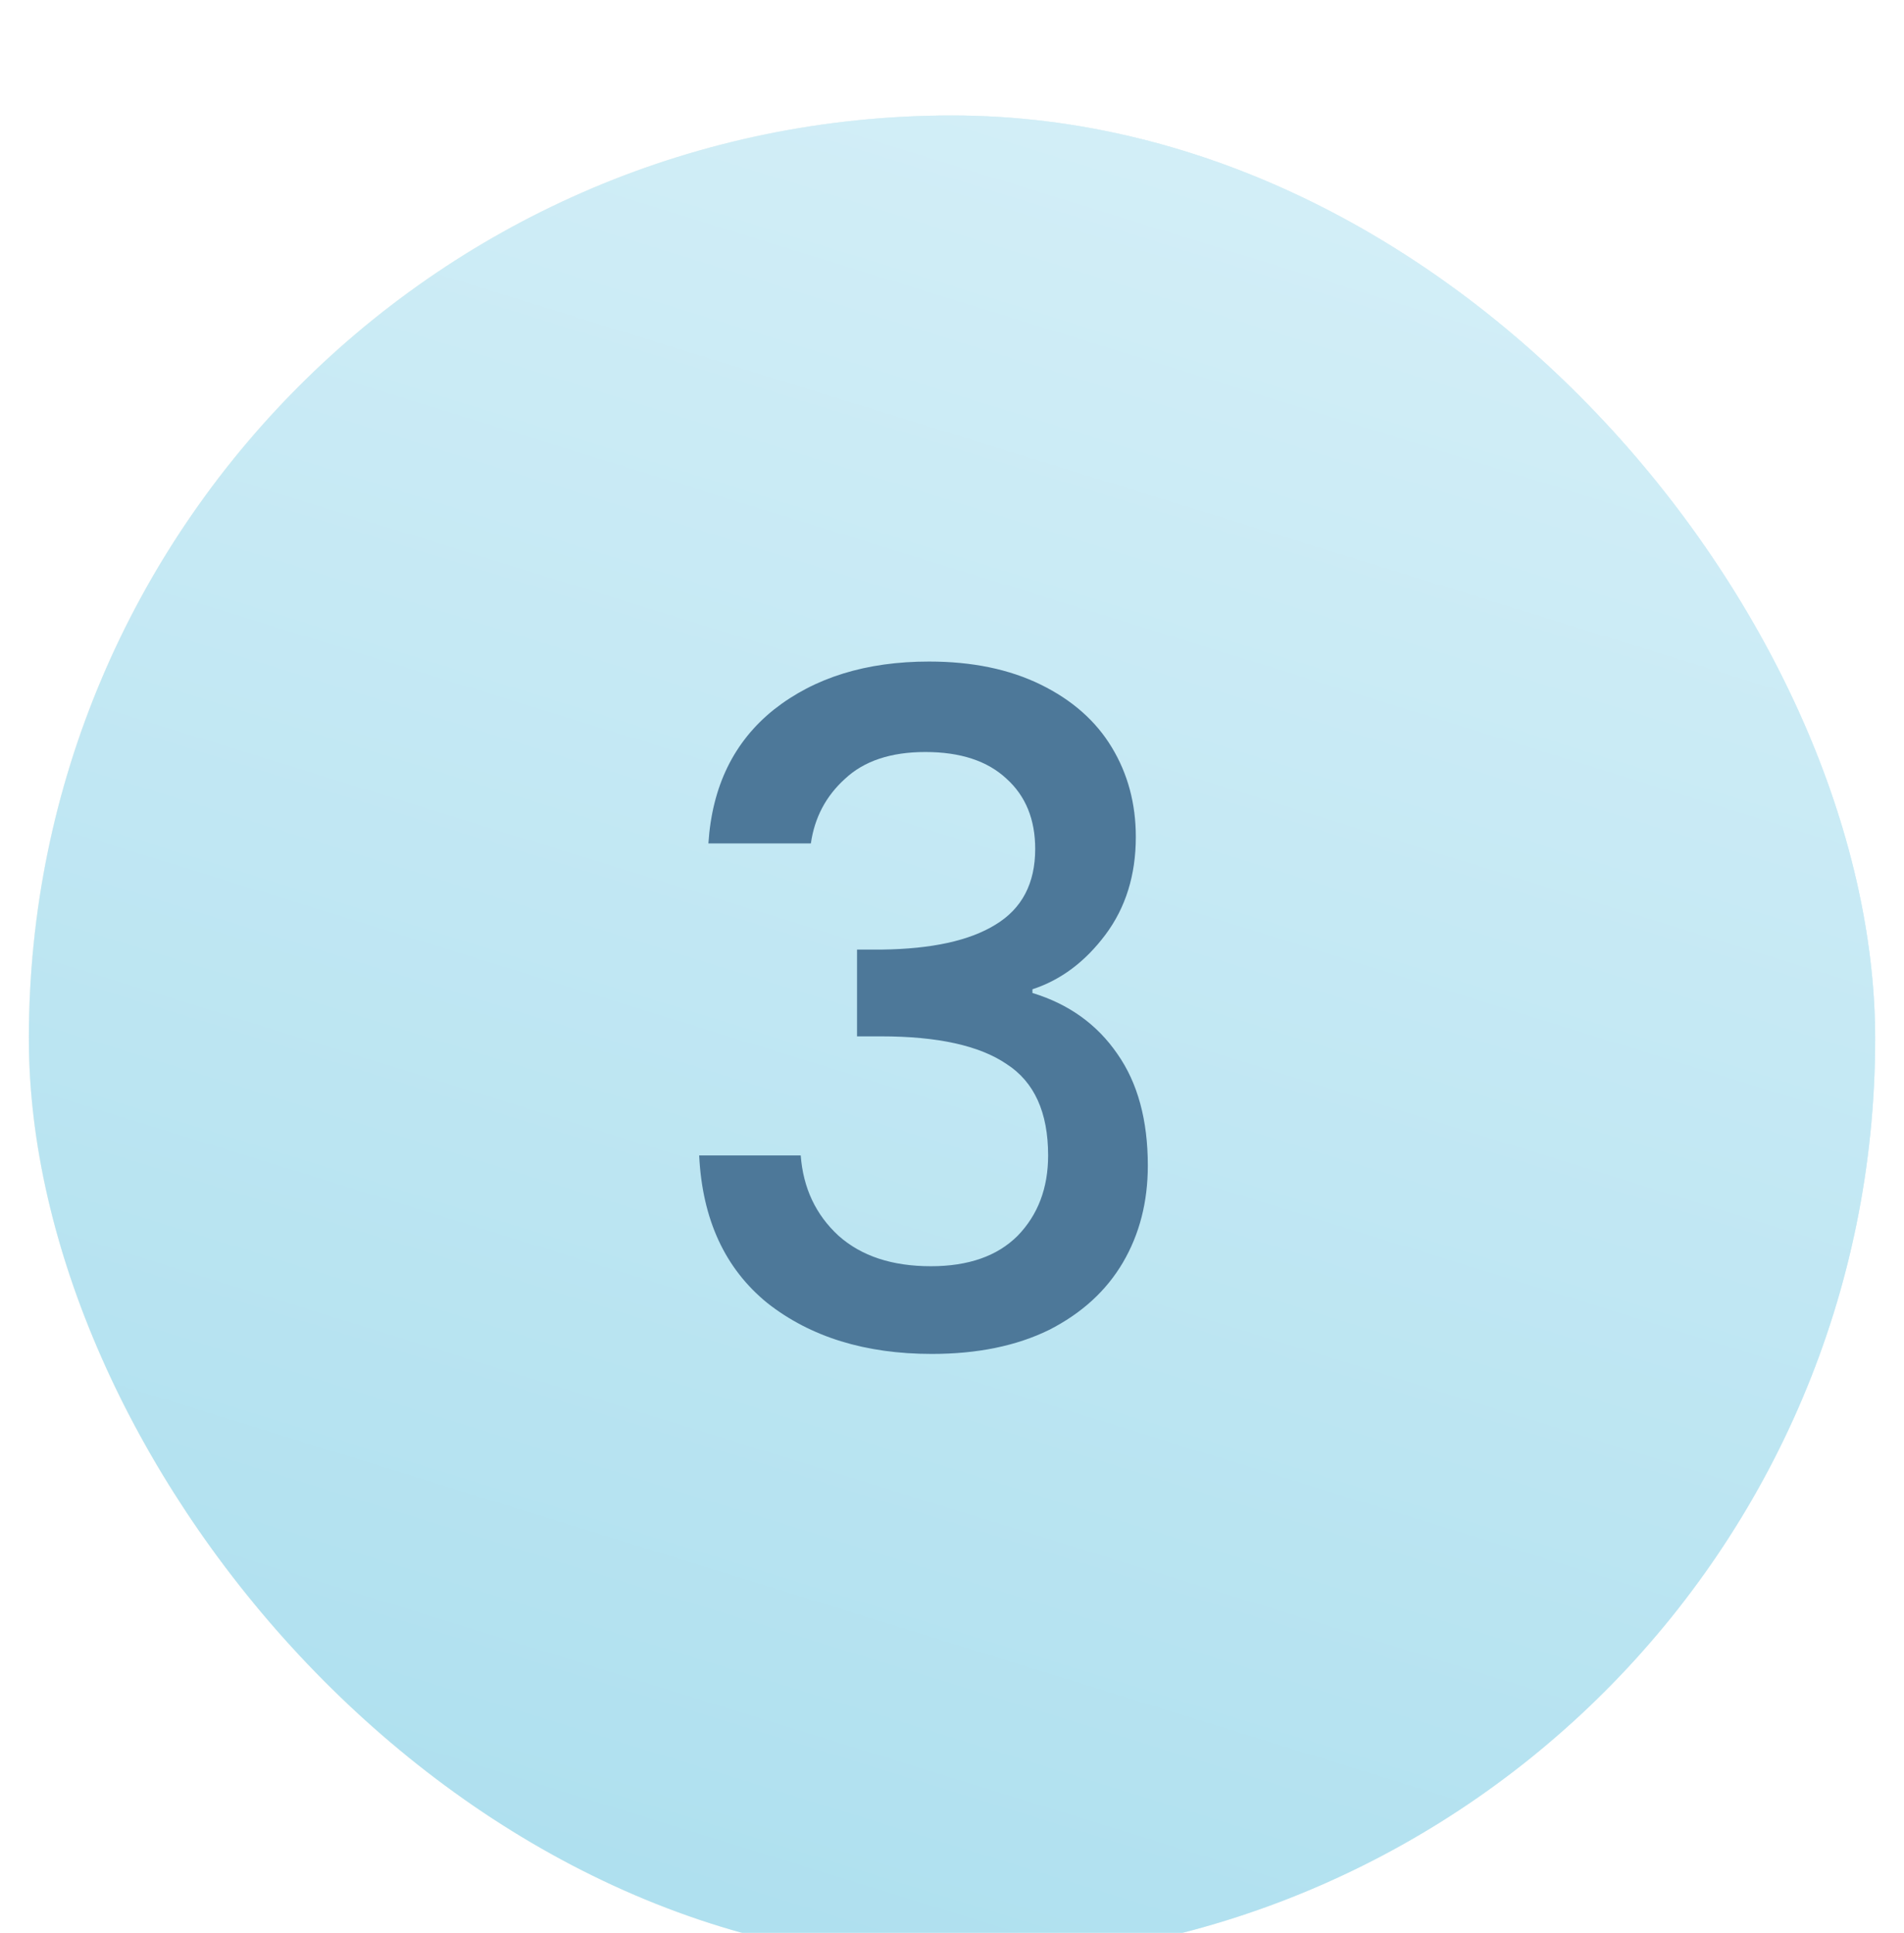 <svg width="66" height="67" viewBox="0 0 66 67" fill="none" xmlns="http://www.w3.org/2000/svg">
<g filter="url(#filter0_ddd_13443_99929)">
<rect x="1" y="0.003" width="64" height="64" rx="32" fill="#EDF8FC"/>
<rect x="1" y="0.003" width="64" height="64" rx="32" fill="url(#paint0_linear_13443_99929)"/>
<rect x="1" y="0.003" width="64" height="64" rx="32" fill="url(#paint1_linear_13443_99929)"/>
<path d="M24.556 25.235C24.684 23.251 25.442 21.704 26.828 20.595C28.236 19.485 30.028 18.931 32.204 18.931C33.697 18.931 34.988 19.197 36.076 19.731C37.164 20.264 37.986 20.989 38.54 21.907C39.095 22.824 39.372 23.859 39.372 25.011C39.372 26.333 39.02 27.464 38.316 28.403C37.612 29.341 36.77 29.971 35.788 30.291V30.419C37.047 30.803 38.028 31.507 38.732 32.531C39.436 33.533 39.788 34.824 39.788 36.403C39.788 37.661 39.5 38.781 38.924 39.763C38.348 40.744 37.495 41.523 36.364 42.099C35.233 42.653 33.879 42.931 32.3 42.931C29.996 42.931 28.098 42.344 26.604 41.171C25.132 39.976 24.343 38.269 24.236 36.051H27.756C27.841 37.181 28.279 38.109 29.068 38.835C29.858 39.539 30.924 39.891 32.268 39.891C33.569 39.891 34.572 39.539 35.276 38.835C35.98 38.109 36.332 37.181 36.332 36.051C36.332 34.557 35.852 33.501 34.892 32.883C33.953 32.243 32.503 31.923 30.54 31.923H29.708V28.915H30.572C32.3 28.893 33.612 28.605 34.508 28.051C35.425 27.496 35.884 26.621 35.884 25.427C35.884 24.403 35.553 23.592 34.892 22.995C34.231 22.376 33.292 22.067 32.076 22.067C30.881 22.067 29.953 22.376 29.292 22.995C28.631 23.592 28.236 24.339 28.108 25.235H24.556Z" fill="#4D7899"/>
</g>
<defs>
<filter id="filter0_ddd_13443_99929" x="0" y="0.003" width="66" height="67" filterUnits="userSpaceOnUse" color-interpolation-filters="sRGB">
<feFlood flood-opacity="0" result="BackgroundImageFix"/>
<feColorMatrix in="SourceAlpha" type="matrix" values="0 0 0 0 0 0 0 0 0 0 0 0 0 0 0 0 0 0 127 0" result="hardAlpha"/>
<feOffset dy="1"/>
<feGaussianBlur stdDeviation="0.5"/>
<feColorMatrix type="matrix" values="0 0 0 0 0.302 0 0 0 0 0.471 0 0 0 0 0.6 0 0 0 0.2 0"/>
<feBlend mode="normal" in2="BackgroundImageFix" result="effect1_dropShadow_13443_99929"/>
<feColorMatrix in="SourceAlpha" type="matrix" values="0 0 0 0 0 0 0 0 0 0 0 0 0 0 0 0 0 0 127 0" result="hardAlpha"/>
<feOffset dy="1"/>
<feGaussianBlur stdDeviation="0.5"/>
<feColorMatrix type="matrix" values="0 0 0 0 0.302 0 0 0 0 0.471 0 0 0 0 0.6 0 0 0 0.16 0"/>
<feBlend mode="normal" in2="effect1_dropShadow_13443_99929" result="effect2_dropShadow_13443_99929"/>
<feColorMatrix in="SourceAlpha" type="matrix" values="0 0 0 0 0 0 0 0 0 0 0 0 0 0 0 0 0 0 127 0" result="hardAlpha"/>
<feOffset dy="2"/>
<feGaussianBlur stdDeviation="0.5"/>
<feColorMatrix type="matrix" values="0 0 0 0 0.302 0 0 0 0 0.471 0 0 0 0 0.6 0 0 0 0.1 0"/>
<feBlend mode="normal" in2="effect2_dropShadow_13443_99929" result="effect3_dropShadow_13443_99929"/>
<feBlend mode="normal" in="SourceGraphic" in2="effect3_dropShadow_13443_99929" result="shape"/>
</filter>
<linearGradient id="paint0_linear_13443_99929" x1="1" y1="64.002" x2="69.206" y2="59.151" gradientUnits="userSpaceOnUse">
<stop stop-color="#FEF8EA"/>
<stop offset="1" stop-color="#D7F0F8"/>
</linearGradient>
<linearGradient id="paint1_linear_13443_99929" x1="1" y1="64" x2="24.731" y2="-12.493" gradientUnits="userSpaceOnUse">
<stop stop-color="#AADEEE"/>
<stop offset="1" stop-color="#D7F0F8"/>
</linearGradient>
</defs>
</svg>
